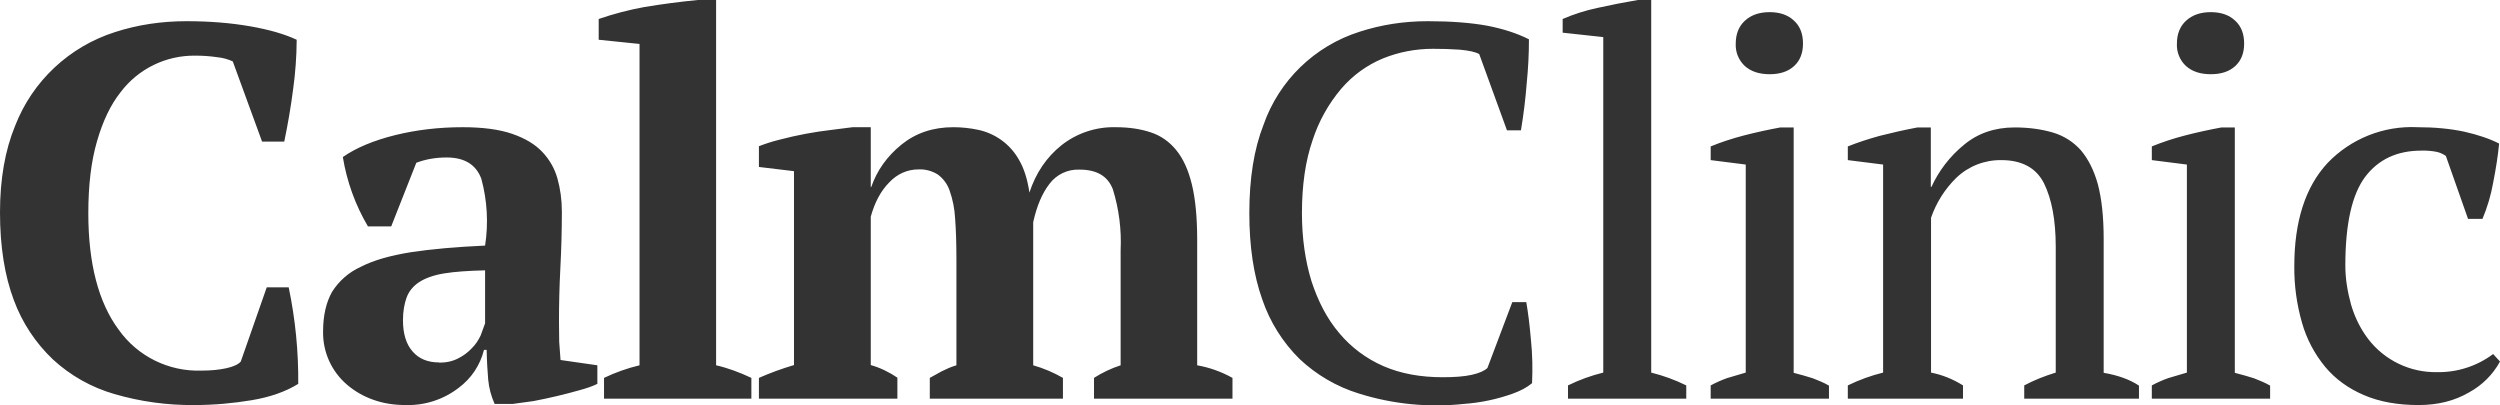 <?xml version="1.0" encoding="UTF-8"?>
<svg width="111px" height="18px" viewBox="0 0 111 18" version="1.1" xmlns="http://www.w3.org/2000/svg" xmlns:xlink="http://www.w3.org/1999/xlink">
    <title>logo</title>
    <g id="Symbols" stroke="none" stroke-width="1" fill="none" fill-rule="evenodd">
        <g id="global-/-header" transform="translate(-132, -19)" fill="#333333" fill-rule="nonzero">
            <path d="M243,35.053 C242.683,35.633 242.204,36.11 241.621,36.425 C240.98,36.798 240.241,36.984 239.384,36.984 C238.458,36.984 237.64,36.837 236.96,36.543 C236.271,36.249 235.699,35.837 235.246,35.298 C234.768,34.722 234.416,34.054 234.211,33.337 C233.975,32.518 233.858,31.669 233.867,30.816 C233.867,28.826 234.359,27.296 235.344,26.237 C236.379,25.155 237.836,24.575 239.335,24.648 C240.113,24.648 240.803,24.717 241.404,24.844 C242.015,24.982 242.537,25.158 242.961,25.374 C242.911,25.894 242.823,26.472 242.695,27.119 C242.597,27.668 242.438,28.204 242.222,28.718 L241.581,28.718 L240.596,25.923 C240.479,25.842 240.349,25.782 240.212,25.747 C239.978,25.699 239.74,25.679 239.502,25.688 C238.428,25.688 237.601,26.08 237.019,26.845 C236.428,27.629 236.133,28.943 236.133,30.787 C236.133,31.385 236.231,31.964 236.389,32.532 C236.556,33.101 236.813,33.611 237.148,34.052 C237.875,35 239.013,35.547 240.212,35.523 C241.106,35.538 241.98,35.255 242.695,34.719 L243,35.053 Z M228.655,20.932 C228.655,20.51 228.792,20.167 229.058,19.922 C229.334,19.667 229.699,19.539 230.162,19.539 C230.615,19.539 230.98,19.667 231.246,19.922 C231.512,20.167 231.64,20.51 231.64,20.932 C231.64,21.353 231.512,21.687 231.246,21.932 C230.98,22.177 230.615,22.295 230.162,22.295 C229.699,22.295 229.334,22.177 229.058,21.932 C228.782,21.674 228.634,21.308 228.655,20.932 L228.655,20.932 Z M232.793,36.7 L227.541,36.7 L227.541,36.112 C227.778,35.984 228.024,35.876 228.27,35.788 L229.098,35.543 L229.098,26.306 L227.541,26.109 L227.541,25.501 C227.994,25.315 228.497,25.148 229.029,25.011 C229.561,24.874 230.103,24.756 230.635,24.658 L231.226,24.658 L231.226,35.553 C231.541,35.631 231.827,35.719 232.083,35.798 C232.33,35.896 232.576,35.994 232.793,36.121 L232.793,36.7 Z M226.97,36.7 L221.876,36.7 L221.876,36.112 C222.3,35.886 222.763,35.7 223.275,35.543 L223.275,29.963 C223.275,28.777 223.098,27.835 222.753,27.139 C222.408,26.453 221.768,26.109 220.861,26.109 C220.116,26.098 219.397,26.38 218.861,26.894 C218.353,27.391 217.969,27.999 217.738,28.669 L217.738,35.543 C218.23,35.641 218.703,35.827 219.157,36.112 L219.157,36.7 L214.043,36.7 L214.043,36.112 C214.544,35.867 215.069,35.677 215.61,35.543 L215.61,26.306 L214.043,26.109 L214.043,25.501 C214.457,25.335 214.93,25.178 215.462,25.031 C216.004,24.893 216.565,24.766 217.137,24.658 L217.728,24.658 L217.728,27.296 L217.757,27.296 C218.088,26.574 218.58,25.936 219.196,25.433 C219.817,24.913 220.575,24.658 221.452,24.658 C222.083,24.658 222.644,24.737 223.147,24.884 C223.64,25.031 224.053,25.296 224.388,25.668 C224.713,26.051 224.97,26.551 225.147,27.188 C225.314,27.825 225.403,28.63 225.403,29.6 L225.403,35.553 C226.034,35.661 226.556,35.847 226.97,36.121 L226.97,36.7 Z M209.067,20.932 C209.067,20.51 209.205,20.167 209.471,19.922 C209.747,19.667 210.112,19.539 210.575,19.539 C211.028,19.539 211.393,19.667 211.659,19.922 C211.925,20.167 212.053,20.51 212.053,20.932 C212.053,21.353 211.925,21.687 211.659,21.932 C211.393,22.177 211.028,22.295 210.575,22.295 C210.112,22.295 209.747,22.177 209.471,21.932 C209.195,21.674 209.047,21.308 209.067,20.932 Z M213.206,36.7 L207.954,36.7 L207.954,36.112 C208.191,35.984 208.437,35.876 208.683,35.788 L209.511,35.543 L209.511,26.306 L207.954,26.109 L207.954,25.501 C208.407,25.315 208.91,25.148 209.442,25.011 C209.974,24.874 210.516,24.756 211.048,24.658 L211.639,24.658 L211.639,35.553 C211.954,35.631 212.24,35.719 212.496,35.798 C212.743,35.896 212.989,35.994 213.206,36.121 L213.206,36.7 Z M206.87,36.7 L201.619,36.7 L201.619,36.112 C202.119,35.867 202.644,35.676 203.185,35.543 L203.185,20.647 L201.382,20.451 L201.382,19.843 C201.877,19.629 202.392,19.465 202.919,19.353 C203.54,19.216 204.141,19.098 204.722,19 L205.314,19 L205.314,35.543 C205.851,35.677 206.373,35.867 206.87,36.112 L206.87,36.7 Z M199.146,32.415 L199.767,32.415 C199.845,32.856 199.914,33.405 199.973,34.082 C200.042,34.739 200.052,35.386 200.023,36.014 C199.786,36.21 199.501,36.357 199.175,36.474 C198.471,36.727 197.735,36.882 196.988,36.935 C195.423,37.102 193.839,36.945 192.338,36.474 C191.35,36.17 190.447,35.643 189.697,34.935 C188.947,34.192 188.38,33.286 188.042,32.287 C187.658,31.209 187.47,29.934 187.47,28.463 C187.47,26.923 187.677,25.619 188.101,24.54 C188.789,22.575 190.365,21.046 192.357,20.412 C193.323,20.098 194.328,19.941 195.392,19.941 C196.427,19.941 197.303,20.01 198.013,20.138 C198.722,20.275 199.343,20.471 199.885,20.745 C199.885,21.397 199.852,22.048 199.786,22.697 C199.732,23.397 199.646,24.093 199.53,24.786 L198.909,24.786 L197.678,21.402 C197.51,21.304 197.225,21.246 196.821,21.206 C196.417,21.177 196.023,21.167 195.628,21.167 C194.84,21.167 194.091,21.314 193.392,21.599 C192.692,21.893 192.072,22.334 191.549,22.942 C190.981,23.614 190.549,24.39 190.278,25.227 C189.963,26.139 189.806,27.218 189.806,28.463 C189.806,29.571 189.953,30.581 190.229,31.483 C190.525,32.385 190.919,33.15 191.461,33.788 C191.993,34.425 192.668,34.928 193.431,35.259 C194.2,35.592 195.077,35.749 196.052,35.749 C196.574,35.749 197.008,35.719 197.353,35.641 C197.697,35.563 197.924,35.455 198.042,35.337 L199.146,32.415 Z M179.194,36.7 L173.283,36.7 L173.283,35.778 L173.815,35.484 C174.012,35.386 174.228,35.288 174.465,35.219 L174.465,30.522 C174.465,29.797 174.445,29.189 174.406,28.688 C174.384,28.267 174.301,27.851 174.16,27.453 C174.062,27.17 173.879,26.924 173.637,26.747 C173.384,26.588 173.089,26.509 172.79,26.521 C172.288,26.521 171.844,26.717 171.48,27.1 C171.105,27.482 170.839,27.982 170.662,28.62 L170.662,35.209 C171.085,35.327 171.48,35.523 171.844,35.768 L171.844,36.7 L165.696,36.7 L165.696,35.778 C166.202,35.555 166.722,35.365 167.253,35.209 L167.253,26.6 L165.696,26.413 L165.696,25.492 C165.952,25.394 166.258,25.286 166.632,25.197 C167.386,24.999 168.153,24.855 168.928,24.766 L169.854,24.648 L170.662,24.648 L170.662,27.306 L170.682,27.306 C170.938,26.57 171.381,25.943 172.021,25.423 C172.662,24.903 173.43,24.648 174.327,24.648 C174.701,24.648 175.076,24.688 175.44,24.766 C176.199,24.929 176.852,25.407 177.234,26.08 C177.46,26.462 177.618,26.943 177.706,27.551 C177.992,26.678 178.465,25.982 179.125,25.452 C179.81,24.91 180.664,24.625 181.539,24.648 C182.13,24.648 182.643,24.727 183.086,24.874 C183.539,25.021 183.914,25.286 184.219,25.658 C184.534,26.041 184.761,26.541 184.919,27.188 C185.076,27.835 185.155,28.649 185.155,29.64 L185.155,35.219 C185.697,35.317 186.209,35.494 186.722,35.778 L186.722,36.7 L180.574,36.7 L180.574,35.778 C180.942,35.542 181.339,35.355 181.756,35.219 L181.756,30.11 C181.799,29.195 181.682,28.279 181.411,27.404 C181.184,26.815 180.692,26.531 179.933,26.531 C179.408,26.508 178.905,26.747 178.593,27.168 C178.268,27.59 178.032,28.149 177.874,28.865 L177.874,35.219 C178.335,35.351 178.779,35.539 179.194,35.778 L179.194,36.7 Z M165.361,36.7 L158.819,36.7 L158.819,35.778 C159.323,35.536 159.851,35.349 160.395,35.219 L160.395,20.951 L158.582,20.765 L158.582,19.843 C159.241,19.616 159.917,19.439 160.602,19.314 C161.393,19.182 162.188,19.077 162.987,19 L163.795,19 L163.795,35.219 C164.317,35.337 164.839,35.533 165.361,35.778 L165.361,36.7 Z M151.498,35.102 C151.833,35.102 152.119,35.033 152.356,34.905 C152.592,34.788 152.789,34.631 152.947,34.464 C153.124,34.288 153.242,34.101 153.341,33.895 L153.538,33.356 L153.538,31.003 C152.789,31.022 152.188,31.062 151.715,31.14 C151.242,31.218 150.868,31.356 150.602,31.532 C150.336,31.709 150.149,31.944 150.05,32.219 C149.952,32.493 149.892,32.827 149.892,33.219 C149.892,33.807 150.03,34.278 150.316,34.602 C150.602,34.935 150.996,35.092 151.498,35.092 L151.498,35.102 Z M156.819,33.287 L156.829,34.18 L156.888,34.984 L158.523,35.219 L158.523,36.043 C158.326,36.141 158.08,36.229 157.755,36.318 C157.073,36.512 156.383,36.676 155.686,36.808 L154.76,36.935 L153.962,36.935 C153.808,36.594 153.712,36.229 153.676,35.857 C153.646,35.494 153.617,35.053 153.607,34.533 L153.489,34.533 C153.323,35.208 152.925,35.804 152.365,36.22 C151.693,36.739 150.861,37.009 150.011,36.984 C149.488,36.984 149.006,36.906 148.572,36.749 C148.147,36.6 147.752,36.374 147.41,36.082 C146.716,35.49 146.325,34.619 146.345,33.709 C146.345,33.003 146.483,32.425 146.74,31.964 C147.047,31.474 147.492,31.085 148.02,30.846 C148.592,30.552 149.331,30.346 150.237,30.199 C151.144,30.061 152.237,29.963 153.538,29.904 C153.691,28.913 153.634,27.901 153.37,26.933 C153.134,26.306 152.622,25.992 151.833,25.992 C151.341,25.992 150.897,26.07 150.484,26.227 L149.37,29.051 L148.336,29.051 C147.776,28.102 147.399,27.058 147.222,25.972 C147.814,25.56 148.592,25.237 149.538,25.001 C150.484,24.766 151.489,24.648 152.543,24.648 C153.439,24.648 154.168,24.746 154.74,24.942 C155.311,25.139 155.755,25.403 156.08,25.747 C156.395,26.08 156.622,26.472 156.75,26.923 C156.878,27.384 156.947,27.875 156.947,28.394 C156.946,29.245 156.923,30.095 156.878,30.944 C156.838,31.724 156.818,32.506 156.819,33.287 L156.819,33.287 Z M143.843,31.758 L144.818,31.758 C145.113,33.167 145.255,34.604 145.242,36.043 C144.69,36.386 144.001,36.631 143.173,36.769 C142.345,36.906 141.498,36.984 140.631,36.984 C139.428,36.996 138.229,36.831 137.074,36.494 C136.061,36.201 135.13,35.677 134.355,34.964 C133.577,34.227 132.98,33.321 132.611,32.317 C132.207,31.238 132,29.944 132,28.433 C132,26.943 132.227,25.668 132.67,24.589 C133.44,22.602 135.074,21.069 137.114,20.422 C138.118,20.098 139.173,19.941 140.276,19.941 C141.321,19.941 142.257,20.02 143.104,20.167 C143.941,20.314 144.631,20.51 145.173,20.765 C145.169,21.5 145.116,22.234 145.015,22.962 C144.914,23.741 144.782,24.516 144.621,25.286 L143.636,25.286 L142.335,21.726 C142.118,21.626 141.884,21.563 141.646,21.54 C141.326,21.493 141.003,21.47 140.68,21.471 C139.372,21.451 138.134,22.056 137.35,23.099 C136.907,23.658 136.562,24.384 136.306,25.276 C136.049,26.158 135.921,27.218 135.921,28.463 C135.921,30.708 136.375,32.434 137.271,33.641 C138.109,34.82 139.486,35.502 140.936,35.455 C141.38,35.455 141.754,35.415 142.06,35.347 C142.365,35.278 142.582,35.18 142.69,35.053 L143.843,31.758 Z" id="logo"></path>
        </g>
    </g>
</svg>